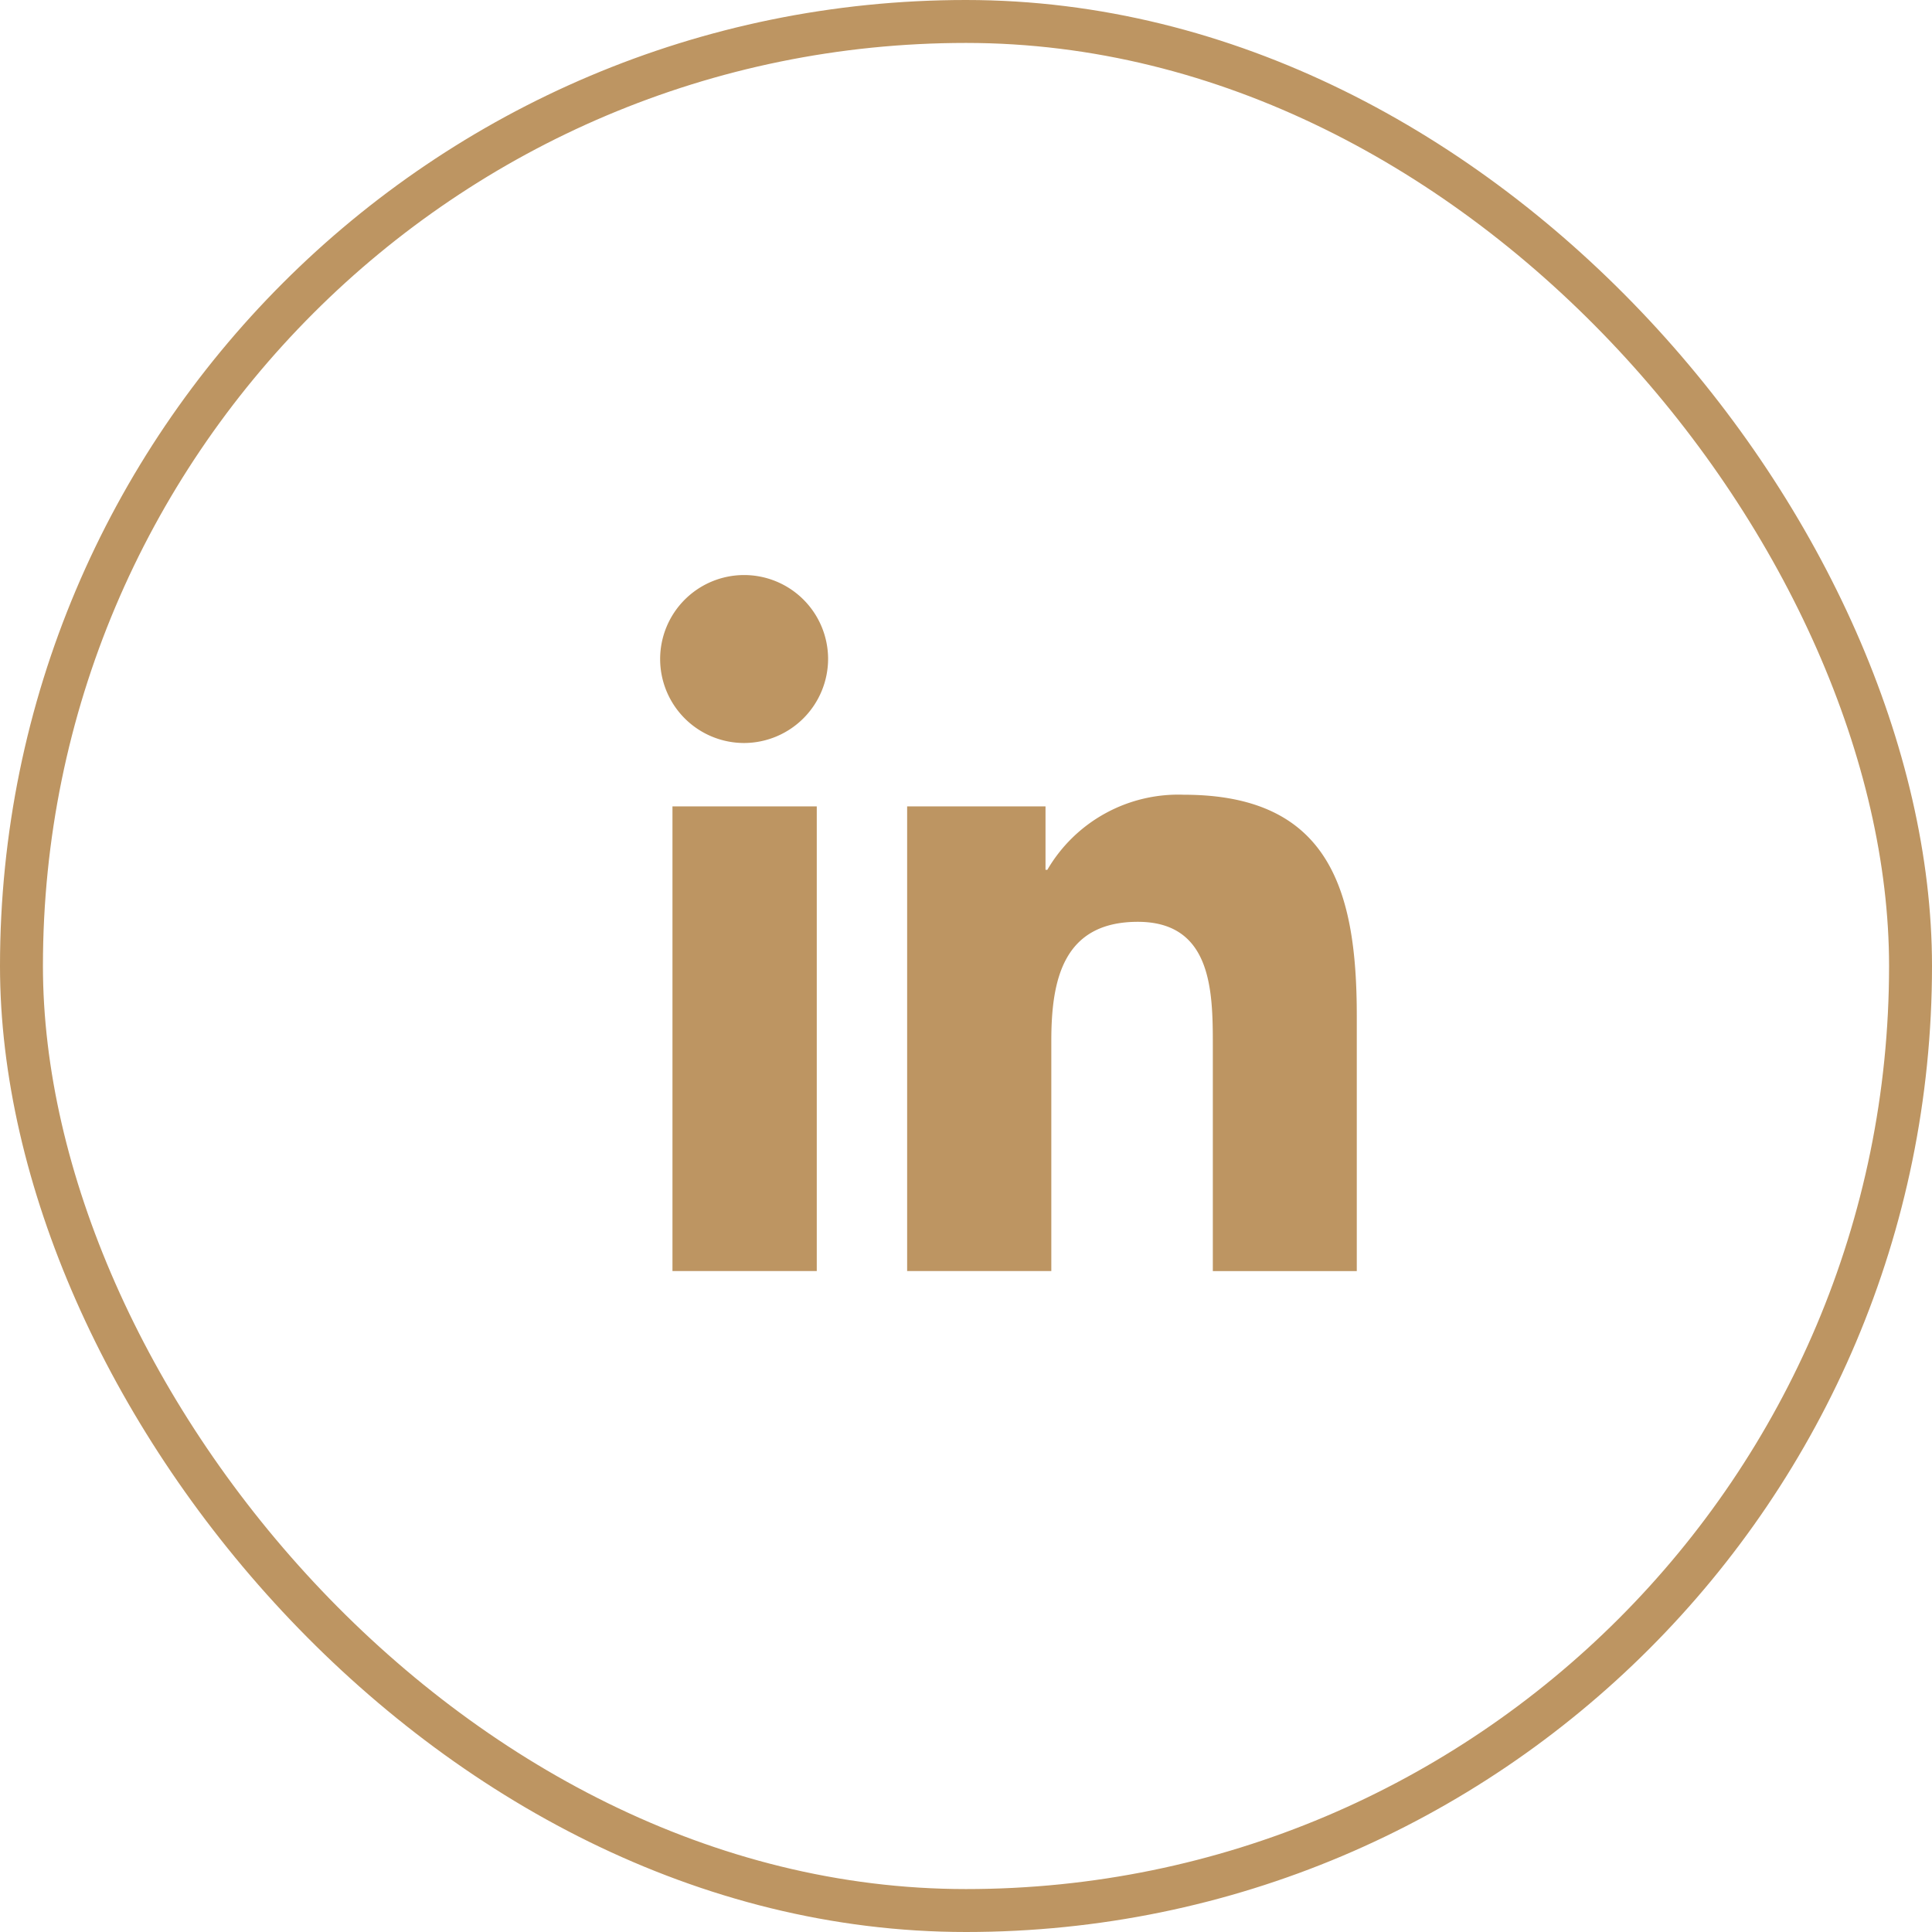 <svg xmlns="http://www.w3.org/2000/svg" width="45" height="45" viewBox="0 0 45 45"><g id="Group_41450" data-name="Group 41450" transform="translate(-1513 -944.09)"><g id="Rectangle_11019" data-name="Rectangle 11019" transform="translate(1513 944.09)" fill="none" stroke="#bd9562" stroke-width="1"><rect width="45" height="45" rx="22.5" stroke="none"/><rect x=".5" y=".5" width="44" height="44" rx="22" fill="none"/></g><path id="Icon_awesome-linkedin-in" data-name="Icon awesome-linkedin-in" d="M3.629 16.211H.268V5.388h3.361zM1.946 3.912a1.956 1.956 0 111.947-1.965 1.963 1.963 0 01-1.947 1.965zm14.261 12.3h-3.353v-5.269c0-1.256-.025-2.866-1.747-2.866-1.747 0-2.015 1.364-2.015 2.775v5.359H5.734V5.388h3.223v1.477H9a3.531 3.531 0 013.18-1.748c3.4 0 4.027 2.24 4.027 5.149v5.945z" transform="translate(1528.395 957.484)" fill="#bd9562"/></g></svg>